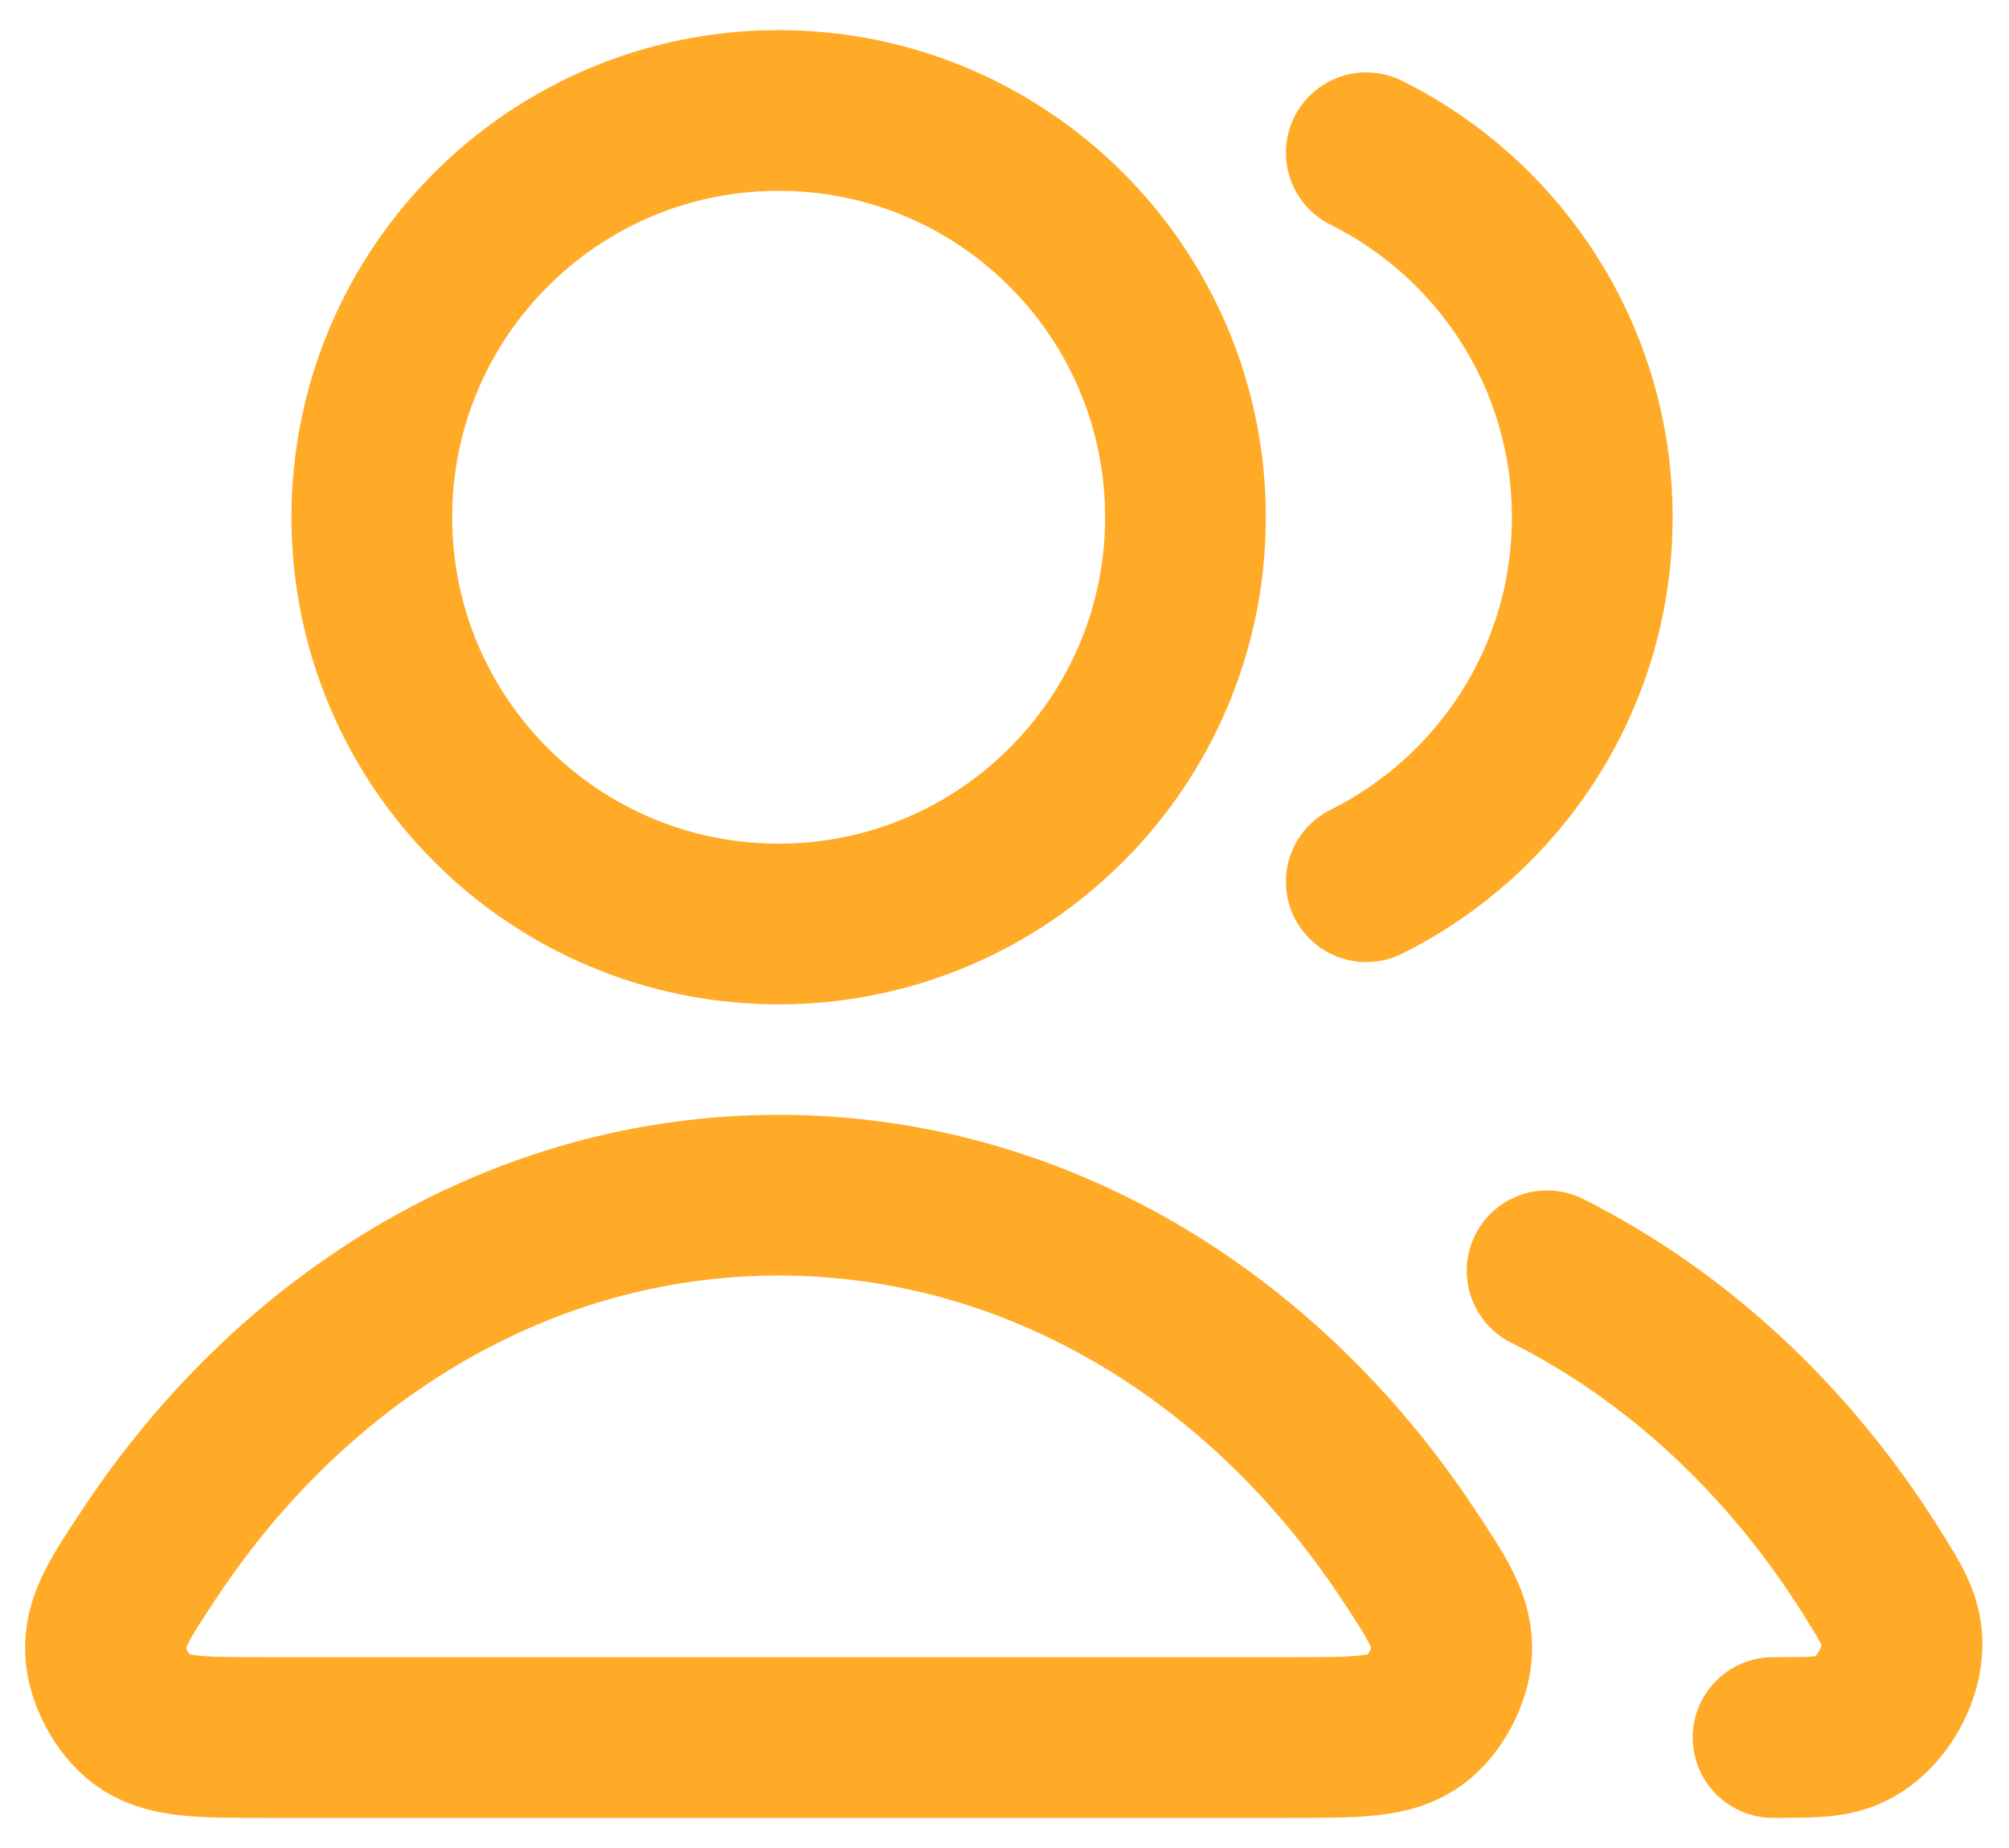 <svg xmlns="http://www.w3.org/2000/svg" width="25" height="23" viewBox="0 0 25 23" fill="none"><path d="M19.252 15.816C20.89 16.639 22.294 17.96 23.319 19.611C23.522 19.938 23.623 20.101 23.659 20.328C23.73 20.788 23.415 21.353 22.987 21.535C22.776 21.625 22.539 21.625 22.064 21.625M17.002 10.974C18.669 10.145 19.814 8.425 19.814 6.438C19.814 4.45 18.669 2.73 17.002 1.901M14.752 6.438C14.752 9.233 12.485 11.5 9.689 11.5C6.893 11.5 4.627 9.233 4.627 6.438C4.627 3.642 6.893 1.375 9.689 1.375C12.485 1.375 14.752 3.642 14.752 6.438ZM1.881 19.306C3.675 16.613 6.505 14.875 9.689 14.875C12.874 14.875 15.704 16.613 17.498 19.306C17.891 19.896 18.087 20.191 18.064 20.567C18.047 20.861 17.855 21.22 17.62 21.397C17.319 21.625 16.905 21.625 16.077 21.625H3.302C2.474 21.625 2.06 21.625 1.759 21.397C1.524 21.22 1.332 20.861 1.314 20.567C1.292 20.191 1.488 19.896 1.881 19.306Z" stroke="#FFAB27" stroke-width="2" stroke-linecap="round" stroke-linejoin="round"></path></svg>